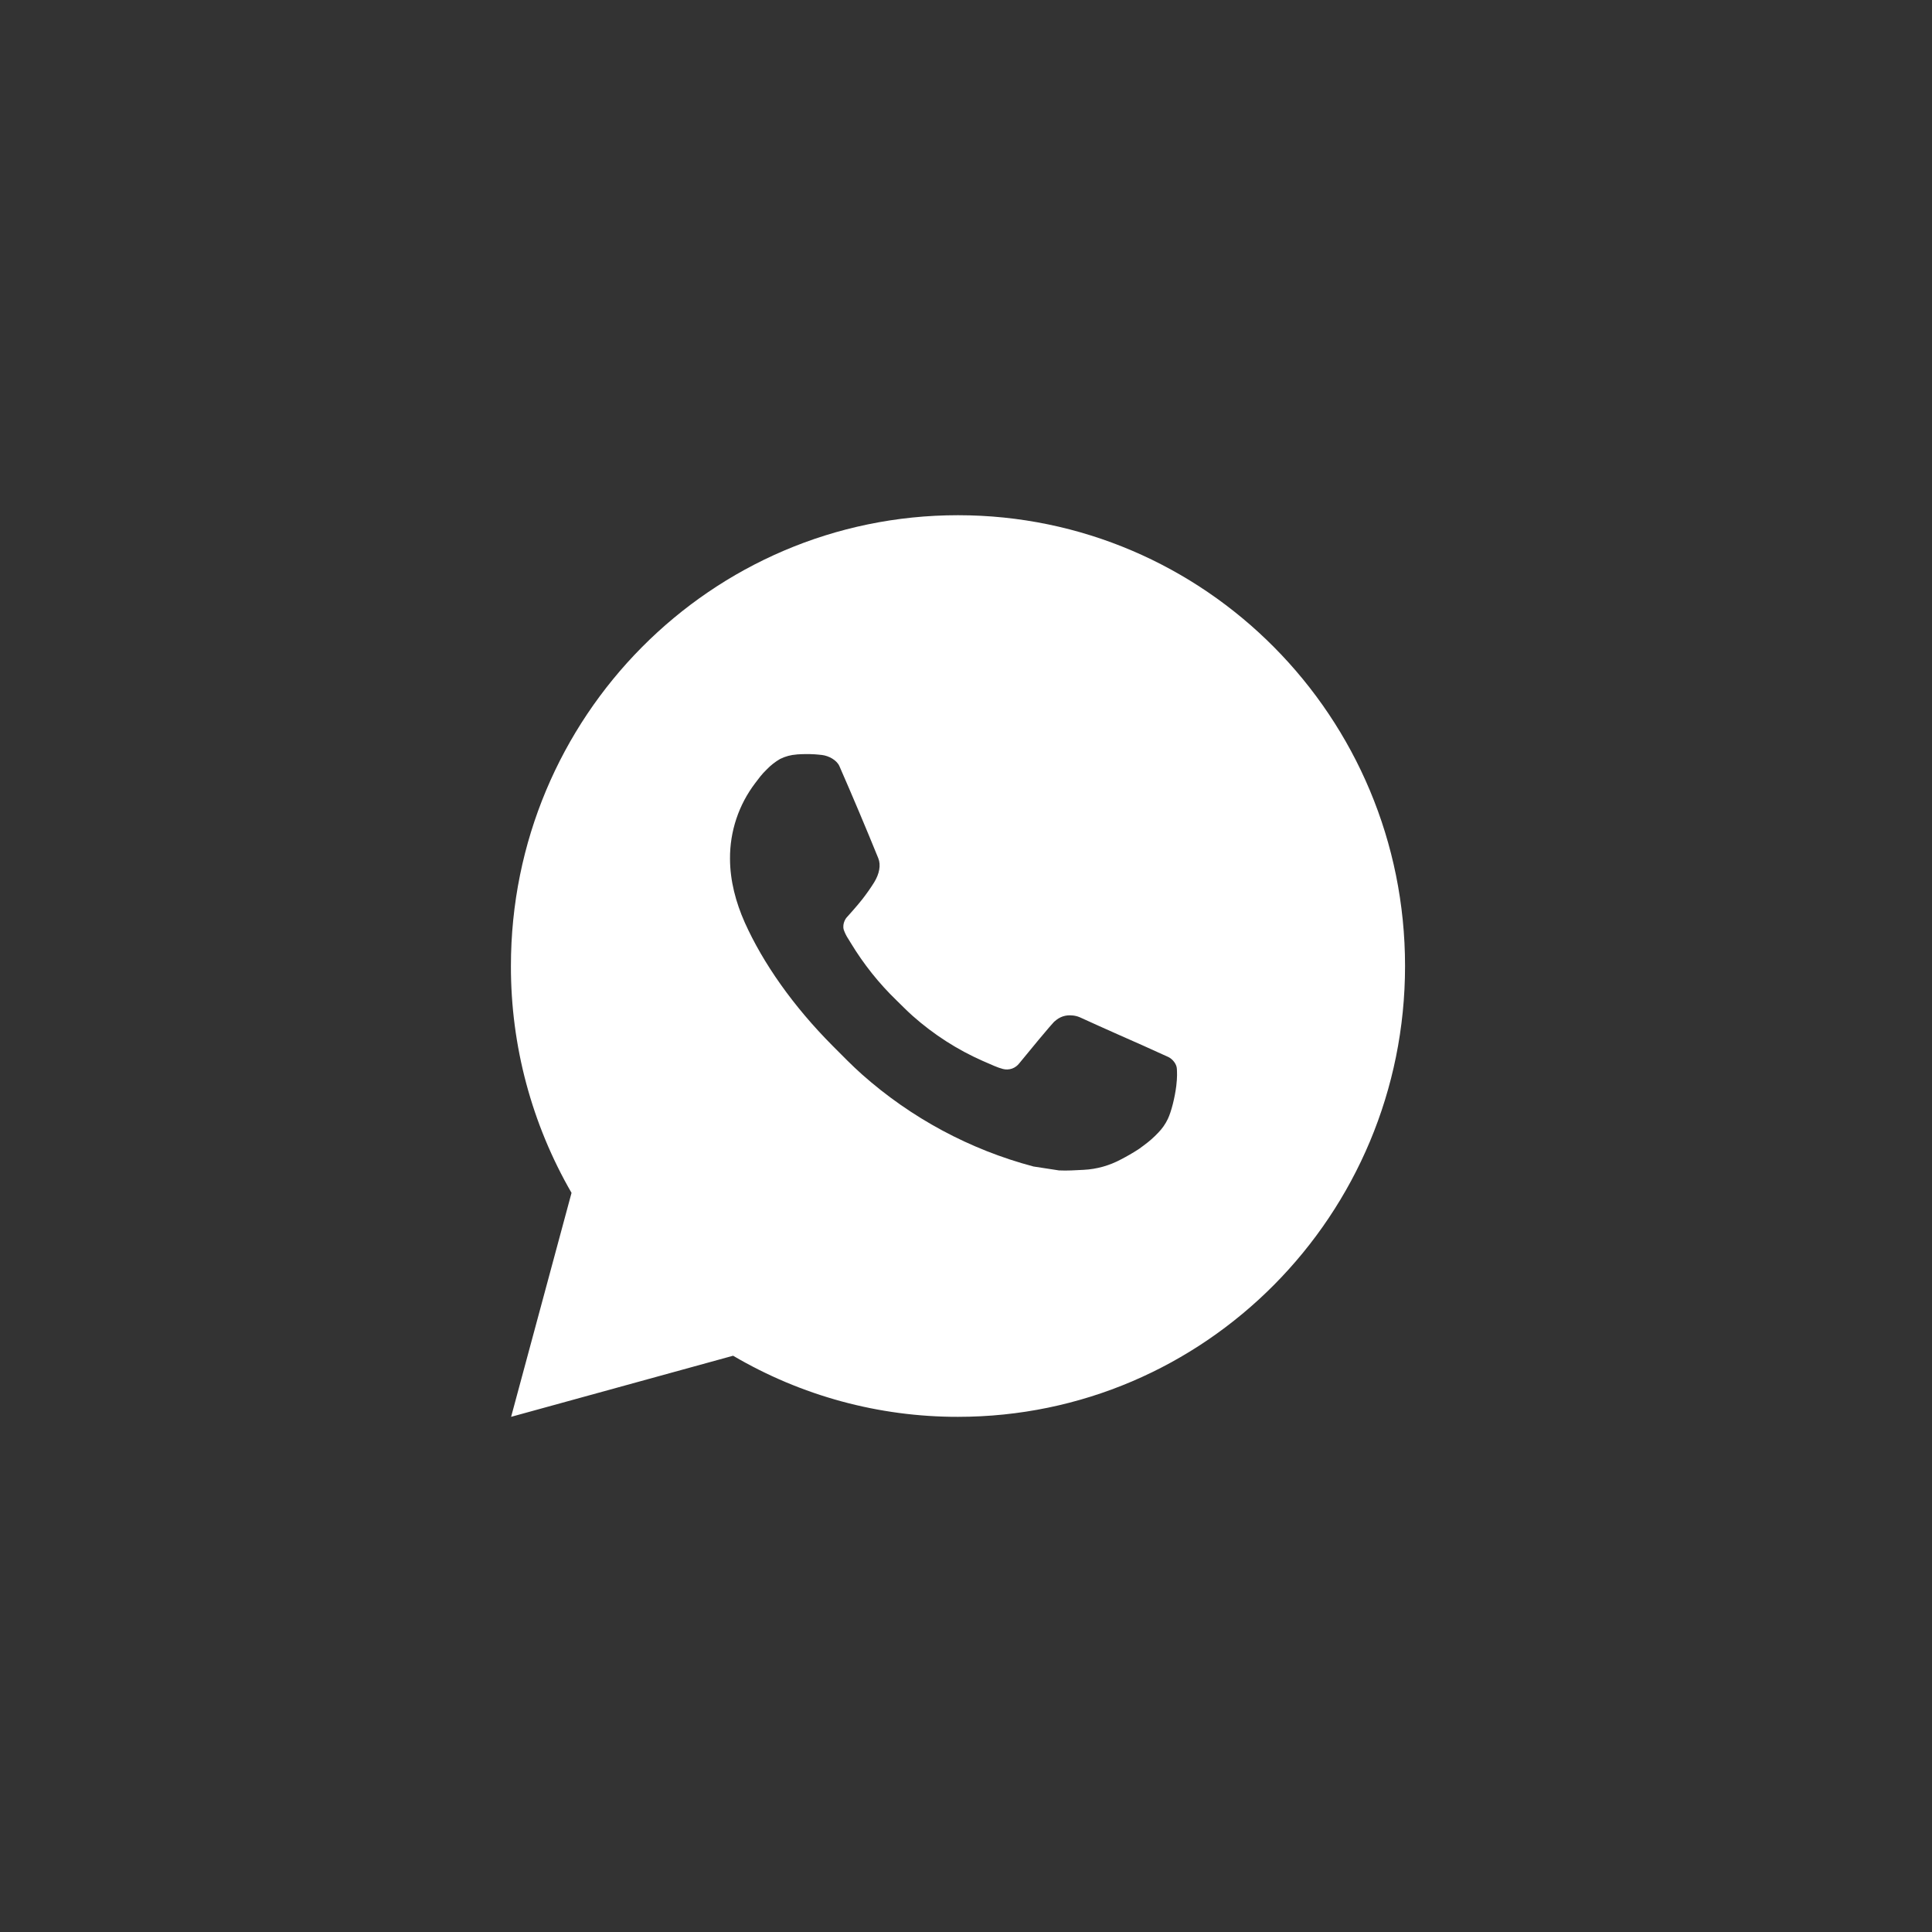 <svg width="40" height="40" viewBox="0 0 40 40" fill="none" xmlns="http://www.w3.org/2000/svg">
<rect x="0" y="0" width="40" height="40" fill="#333333" stroke="none"/>
<path d="M10.582 29.334L11.833 24.697C11.009 23.271 10.575 21.65 10.578 20C10.578 14.845 14.722 10.667 19.834 10.667C24.946 10.667 29.09 14.845 29.09 20C29.09 25.155 24.946 29.334 19.834 29.334C18.198 29.336 16.591 28.9 15.178 28.069L10.582 29.334ZM16.494 15.621C16.374 15.629 16.257 15.66 16.15 15.714C16.05 15.772 15.958 15.844 15.878 15.927C15.767 16.033 15.704 16.124 15.636 16.213C15.294 16.662 15.11 17.213 15.114 17.779C15.115 18.236 15.234 18.681 15.419 19.098C15.797 19.94 16.42 20.831 17.243 21.657C17.441 21.856 17.635 22.055 17.843 22.241C18.864 23.148 20.081 23.802 21.397 24.151L21.924 24.232C22.095 24.241 22.266 24.228 22.439 24.22C22.708 24.206 22.971 24.132 23.209 24.004C23.331 23.941 23.449 23.873 23.564 23.799C23.564 23.799 23.604 23.773 23.68 23.715C23.805 23.622 23.881 23.555 23.985 23.446C24.062 23.366 24.129 23.272 24.18 23.164C24.252 23.012 24.324 22.722 24.354 22.48C24.376 22.295 24.369 22.195 24.366 22.132C24.363 22.032 24.28 21.929 24.191 21.885L23.652 21.641C23.652 21.641 22.847 21.287 22.355 21.061C22.303 21.039 22.248 21.026 22.191 21.023C22.128 21.017 22.064 21.024 22.004 21.044C21.943 21.065 21.888 21.098 21.841 21.142V21.14C21.837 21.14 21.775 21.193 21.106 22.011C21.067 22.063 21.014 22.102 20.954 22.124C20.893 22.145 20.827 22.148 20.765 22.132C20.705 22.116 20.646 22.095 20.588 22.07C20.474 22.022 20.434 22.003 20.355 21.969L20.35 21.967C19.821 21.734 19.331 21.419 18.897 21.034C18.781 20.931 18.672 20.819 18.561 20.711C18.197 20.359 17.88 19.961 17.617 19.527L17.563 19.439C17.523 19.379 17.492 19.315 17.468 19.247C17.433 19.11 17.525 19 17.525 19C17.525 19 17.75 18.752 17.854 18.617C17.941 18.505 18.023 18.389 18.098 18.269C18.207 18.092 18.241 17.91 18.184 17.769C17.924 17.13 17.656 16.495 17.38 15.864C17.326 15.739 17.164 15.649 17.017 15.631C16.966 15.626 16.916 15.62 16.866 15.617C16.742 15.61 16.618 15.611 16.494 15.62V15.621Z" fill="white"/>
</svg>
